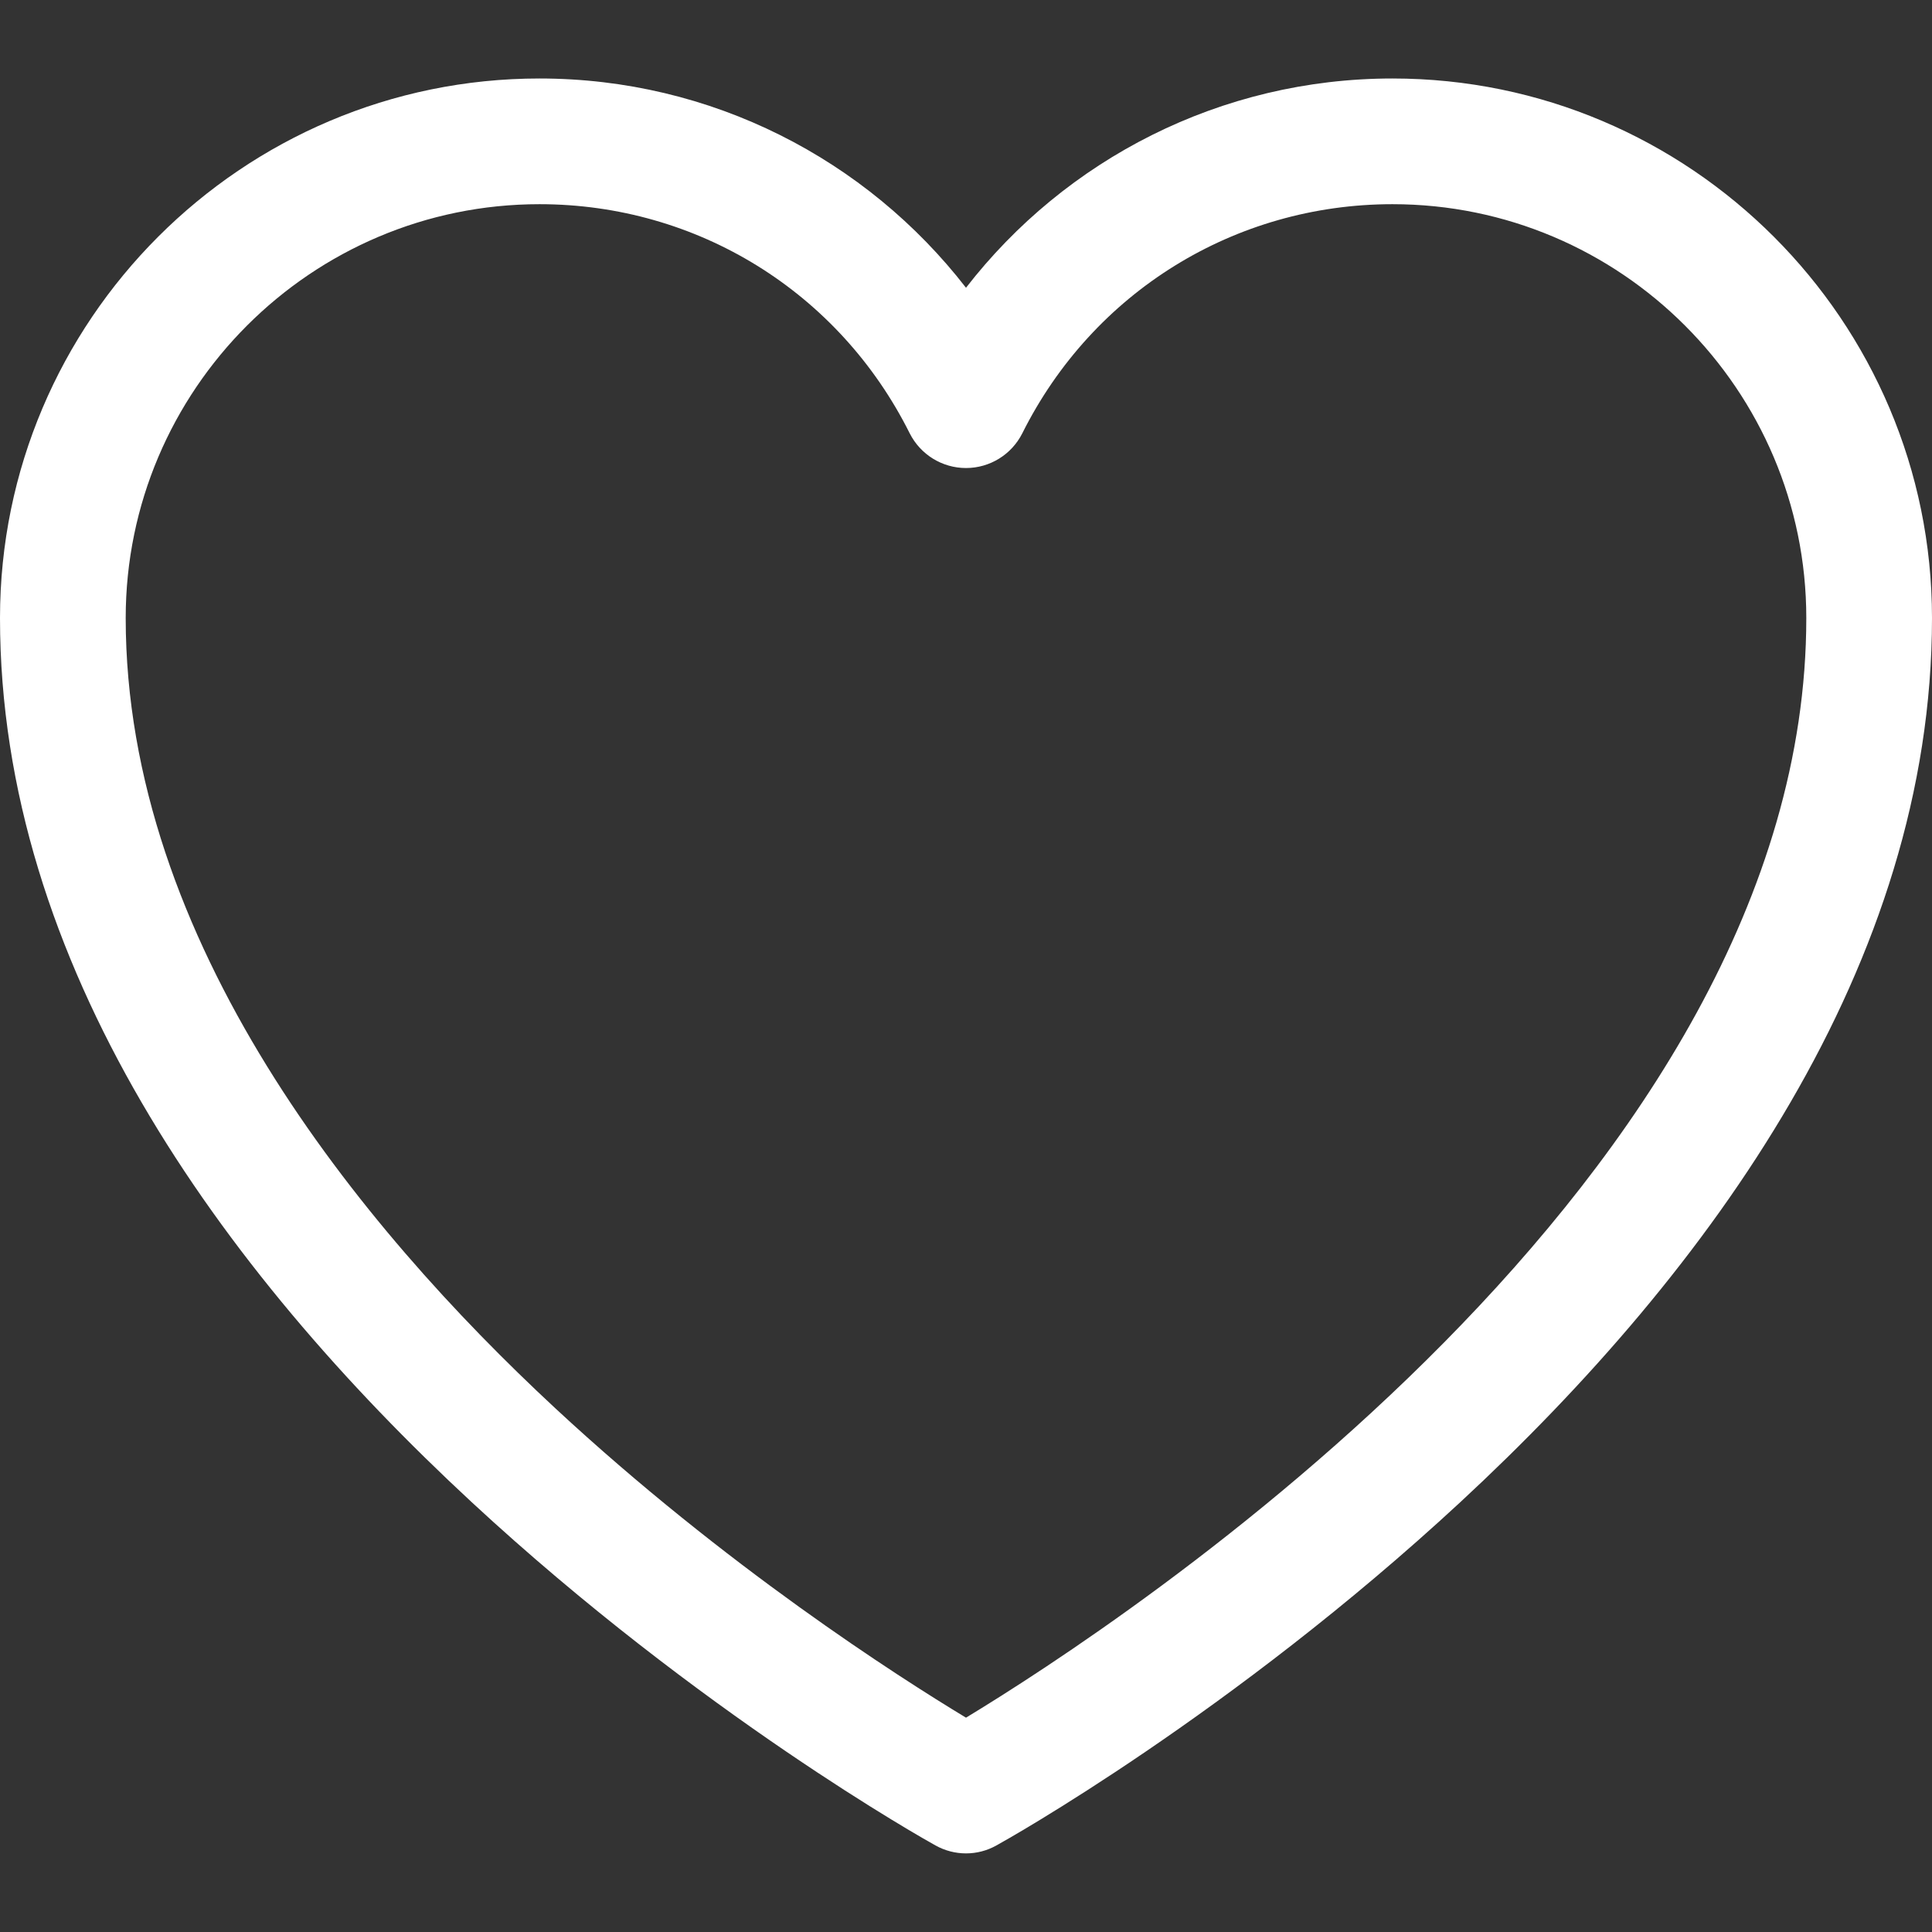 <svg width="16" height="16" viewBox="0 0 16 16" fill="none" xmlns="http://www.w3.org/2000/svg">
    <rect x="0" y="0" width="16" height="16" fill="#333333" stroke="none"/>
    <path d="M4.468 0.65C5.893 0.65 7.177 1.321 8 2.383C8.823 1.321 10.107 0.65 11.532 0.65C13.996 0.65 16 2.655 16 5.118C16 7.981 14.176 10.511 12.094 12.44C10.199 14.195 8.331 15.24 8.252 15.283C8.174 15.327 8.087 15.349 8 15.349C7.913 15.349 7.826 15.327 7.747 15.283C7.669 15.24 5.801 14.195 3.906 12.44C1.824 10.511 0 7.981 0 5.118C0 2.655 2.004 0.65 4.468 0.65ZM4.598 11.662C6.007 12.97 7.434 13.883 8 14.225C9.277 13.451 14.959 9.751 14.959 5.118C14.959 3.229 13.422 1.691 11.532 1.691C10.226 1.691 9.051 2.418 8.466 3.589C8.377 3.765 8.197 3.876 8 3.876C7.803 3.876 7.623 3.765 7.534 3.589C6.949 2.418 5.774 1.691 4.468 1.691C2.578 1.691 1.041 3.229 1.041 5.118C1.041 7.796 2.975 10.155 4.598 11.662Z" fill="white"/>
</svg>
